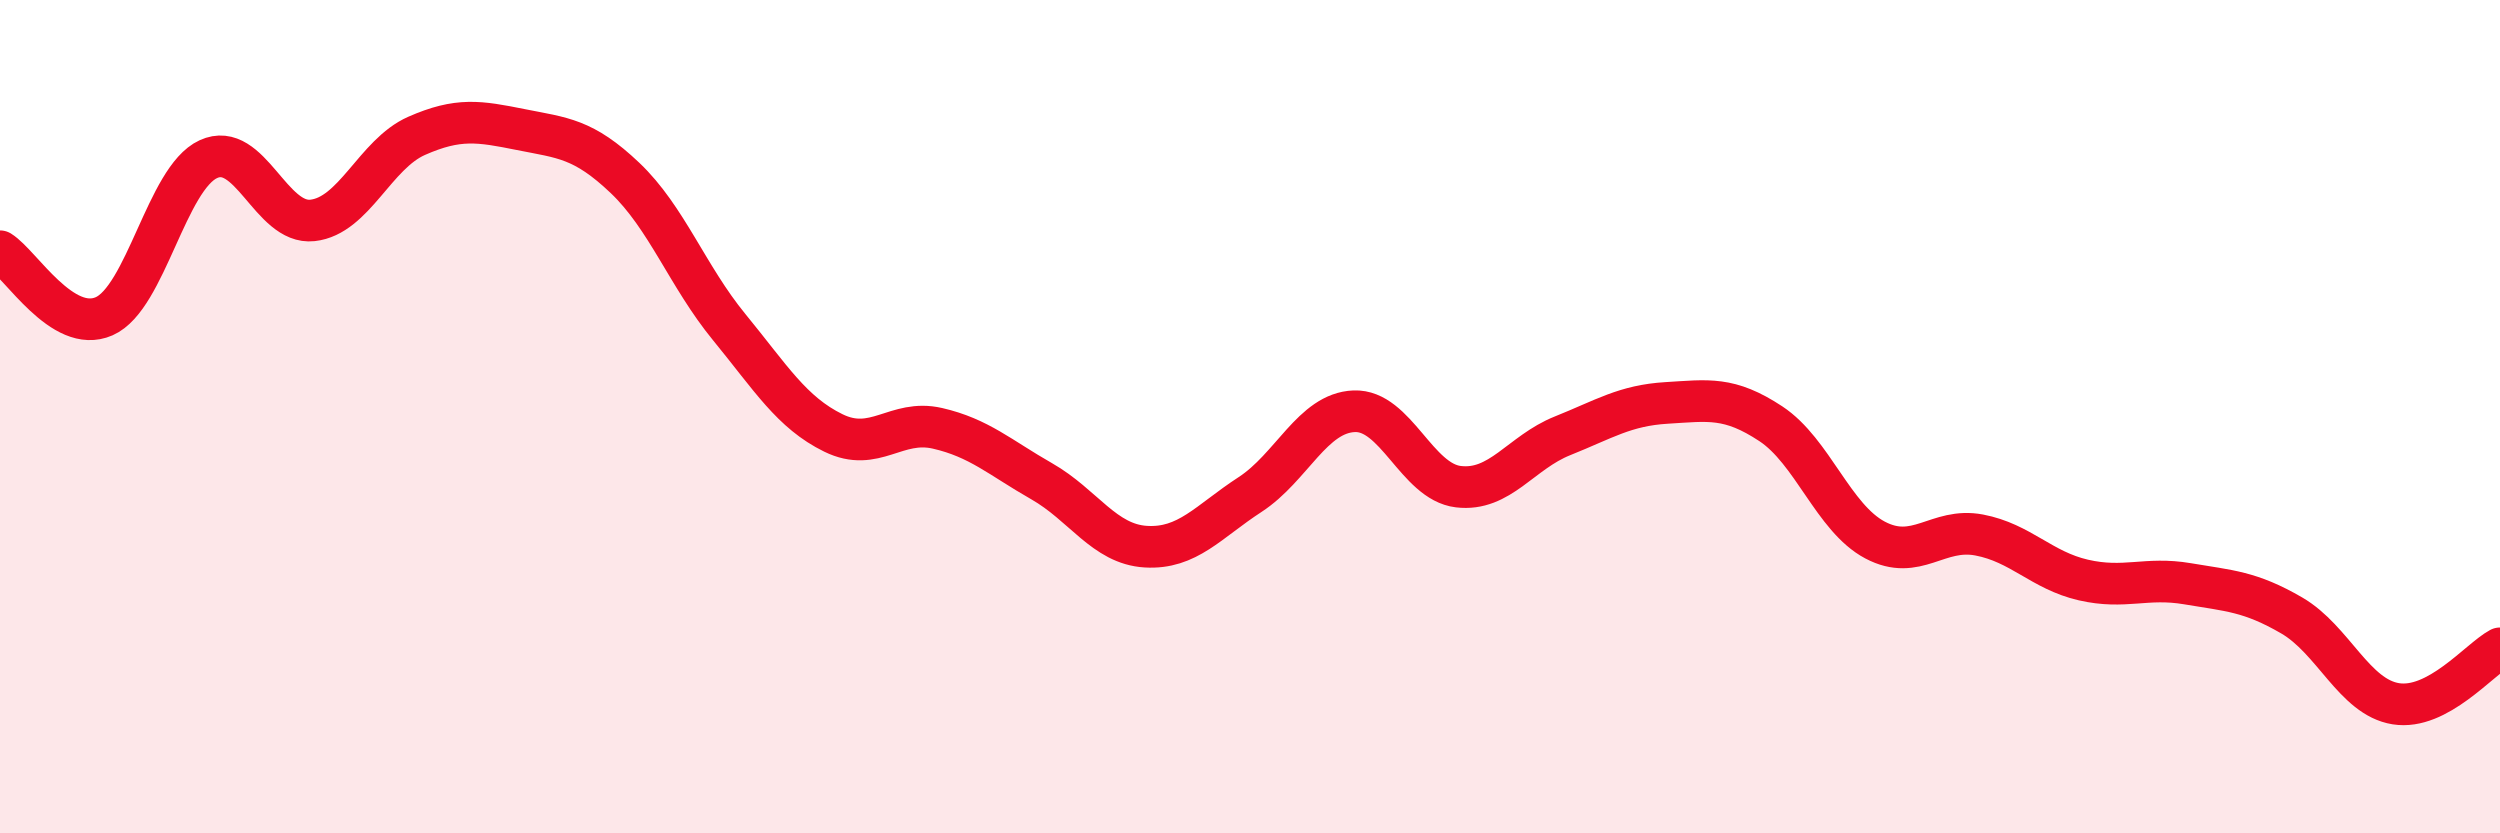
    <svg width="60" height="20" viewBox="0 0 60 20" xmlns="http://www.w3.org/2000/svg">
      <path
        d="M 0,6.03 C 0.5,6.34 1.5,8.03 2.5,7.59 C 3.5,7.15 4,4.28 5,3.82 C 6,3.36 6.5,5.4 7.5,5.29 C 8.5,5.18 9,3.7 10,3.26 C 11,2.82 11.5,2.91 12.5,3.11 C 13.5,3.31 14,3.32 15,4.27 C 16,5.22 16.5,6.63 17.5,7.85 C 18.5,9.07 19,9.9 20,10.39 C 21,10.88 21.5,10.05 22.5,10.28 C 23.5,10.51 24,10.98 25,11.55 C 26,12.12 26.5,13.06 27.5,13.12 C 28.5,13.18 29,12.52 30,11.87 C 31,11.22 31.5,9.91 32.5,9.87 C 33.5,9.83 34,11.56 35,11.68 C 36,11.8 36.5,10.86 37.5,10.46 C 38.5,10.06 39,9.73 40,9.67 C 41,9.61 41.5,9.51 42.5,10.17 C 43.5,10.83 44,12.43 45,12.96 C 46,13.49 46.5,12.65 47.5,12.84 C 48.5,13.03 49,13.69 50,13.92 C 51,14.15 51.5,13.84 52.5,14.01 C 53.5,14.18 54,14.19 55,14.77 C 56,15.35 56.5,16.73 57.5,16.89 C 58.5,17.05 59.5,15.83 60,15.56L60 20L0 20Z"
        fill="#EB0A25"
        opacity="0.1"
        stroke-linecap="round"
        stroke-linejoin="round"
      />
      <path
        d="M 0,6.03 C 0.5,6.34 1.5,8.03 2.5,7.59 C 3.5,7.15 4,4.28 5,3.82 C 6,3.36 6.5,5.4 7.5,5.29 C 8.5,5.18 9,3.7 10,3.26 C 11,2.82 11.5,2.91 12.5,3.11 C 13.5,3.31 14,3.32 15,4.27 C 16,5.22 16.5,6.63 17.5,7.85 C 18.5,9.07 19,9.9 20,10.39 C 21,10.88 21.5,10.05 22.5,10.28 C 23.5,10.51 24,10.98 25,11.55 C 26,12.12 26.5,13.06 27.5,13.12 C 28.5,13.18 29,12.52 30,11.87 C 31,11.22 31.5,9.91 32.5,9.87 C 33.5,9.83 34,11.56 35,11.68 C 36,11.8 36.5,10.86 37.5,10.46 C 38.5,10.06 39,9.73 40,9.67 C 41,9.61 41.5,9.51 42.5,10.17 C 43.5,10.83 44,12.43 45,12.96 C 46,13.49 46.5,12.65 47.5,12.84 C 48.5,13.03 49,13.69 50,13.92 C 51,14.15 51.5,13.84 52.5,14.01 C 53.5,14.18 54,14.19 55,14.77 C 56,15.35 56.5,16.73 57.5,16.89 C 58.5,17.05 59.5,15.83 60,15.56"
        stroke="#EB0A25"
        stroke-width="1"
        fill="none"
        stroke-linecap="round"
        stroke-linejoin="round"
      />
    </svg>
  